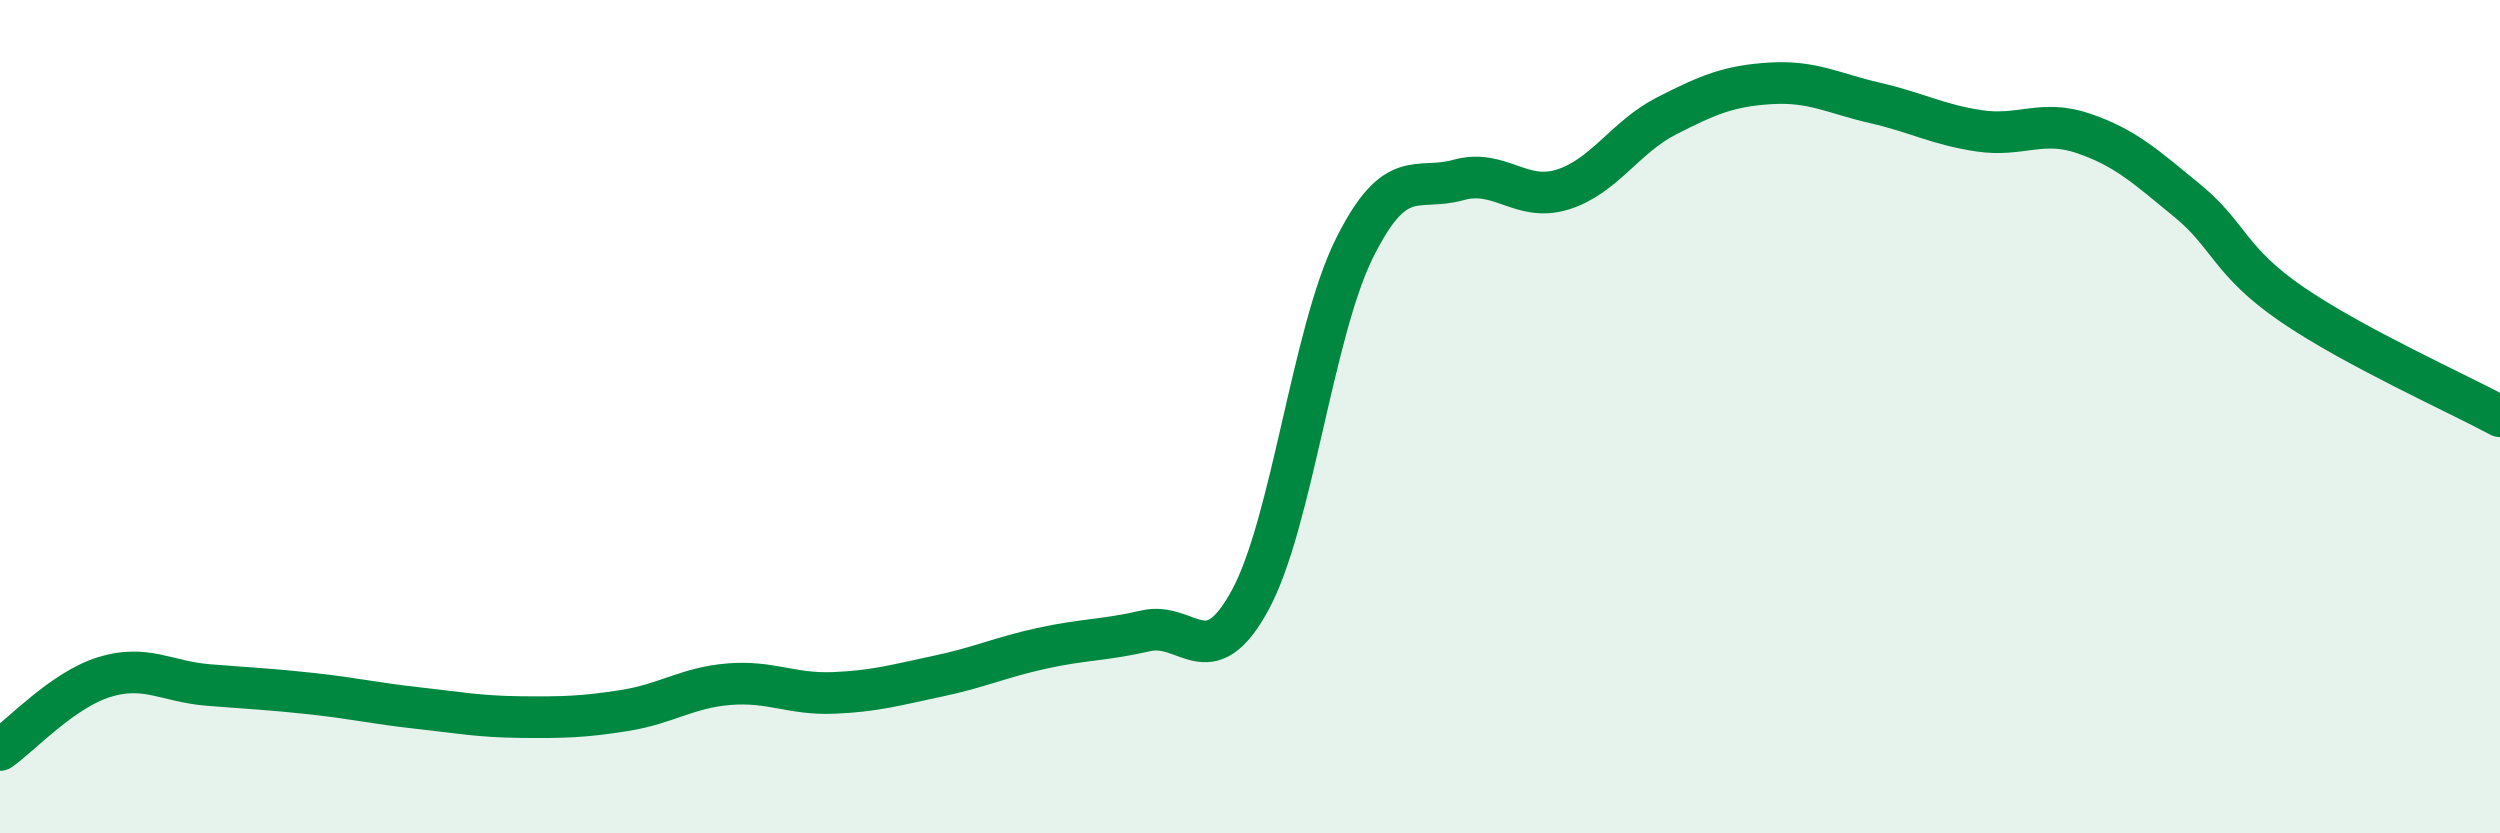 
    <svg width="60" height="20" viewBox="0 0 60 20" xmlns="http://www.w3.org/2000/svg">
      <path
        d="M 0,18 C 0.5,17.65 1.5,16.56 2.5,16.25 C 3.5,15.94 4,16.36 5,16.44 C 6,16.52 6.5,16.54 7.5,16.65 C 8.5,16.76 9,16.88 10,16.99 C 11,17.1 11.5,17.2 12.5,17.21 C 13.5,17.22 14,17.21 15,17.05 C 16,16.89 16.5,16.5 17.5,16.42 C 18.5,16.34 19,16.67 20,16.63 C 21,16.59 21.5,16.44 22.5,16.23 C 23.5,16.02 24,15.78 25,15.56 C 26,15.34 26.5,15.37 27.5,15.14 C 28.5,14.91 29,16.24 30,14.41 C 31,12.58 31.5,7.99 32.5,5.97 C 33.5,3.95 34,4.6 35,4.32 C 36,4.04 36.5,4.86 37.5,4.55 C 38.5,4.24 39,3.29 40,2.78 C 41,2.27 41.5,2.06 42.5,2 C 43.5,1.94 44,2.24 45,2.47 C 46,2.7 46.5,2.99 47.5,3.14 C 48.5,3.29 49,2.86 50,3.2 C 51,3.54 51.5,4 52.5,4.82 C 53.5,5.64 53.5,6.27 55,7.3 C 56.5,8.33 59,9.45 60,9.99L60 20L0 20Z"
        fill="#008740"
        opacity="0.1"
        stroke-linecap="round"
        stroke-linejoin="round"
      />
      <path
        d="M 0,18 C 0.5,17.65 1.5,16.56 2.5,16.25 C 3.5,15.94 4,16.36 5,16.44 C 6,16.52 6.5,16.54 7.5,16.65 C 8.5,16.76 9,16.88 10,16.99 C 11,17.1 11.5,17.2 12.5,17.21 C 13.5,17.22 14,17.21 15,17.05 C 16,16.89 16.5,16.5 17.5,16.42 C 18.5,16.34 19,16.67 20,16.63 C 21,16.59 21.5,16.44 22.5,16.23 C 23.5,16.02 24,15.78 25,15.56 C 26,15.34 26.5,15.37 27.5,15.14 C 28.5,14.91 29,16.24 30,14.41 C 31,12.58 31.5,7.99 32.5,5.97 C 33.5,3.95 34,4.6 35,4.32 C 36,4.04 36.5,4.86 37.5,4.55 C 38.5,4.24 39,3.29 40,2.78 C 41,2.27 41.5,2.06 42.5,2 C 43.5,1.94 44,2.24 45,2.47 C 46,2.7 46.5,2.99 47.5,3.14 C 48.5,3.29 49,2.86 50,3.2 C 51,3.54 51.5,4 52.5,4.82 C 53.5,5.64 53.5,6.27 55,7.3 C 56.5,8.33 59,9.45 60,9.99"
        stroke="#008740"
        stroke-width="1"
        fill="none"
        stroke-linecap="round"
        stroke-linejoin="round"
      />
    </svg>
  